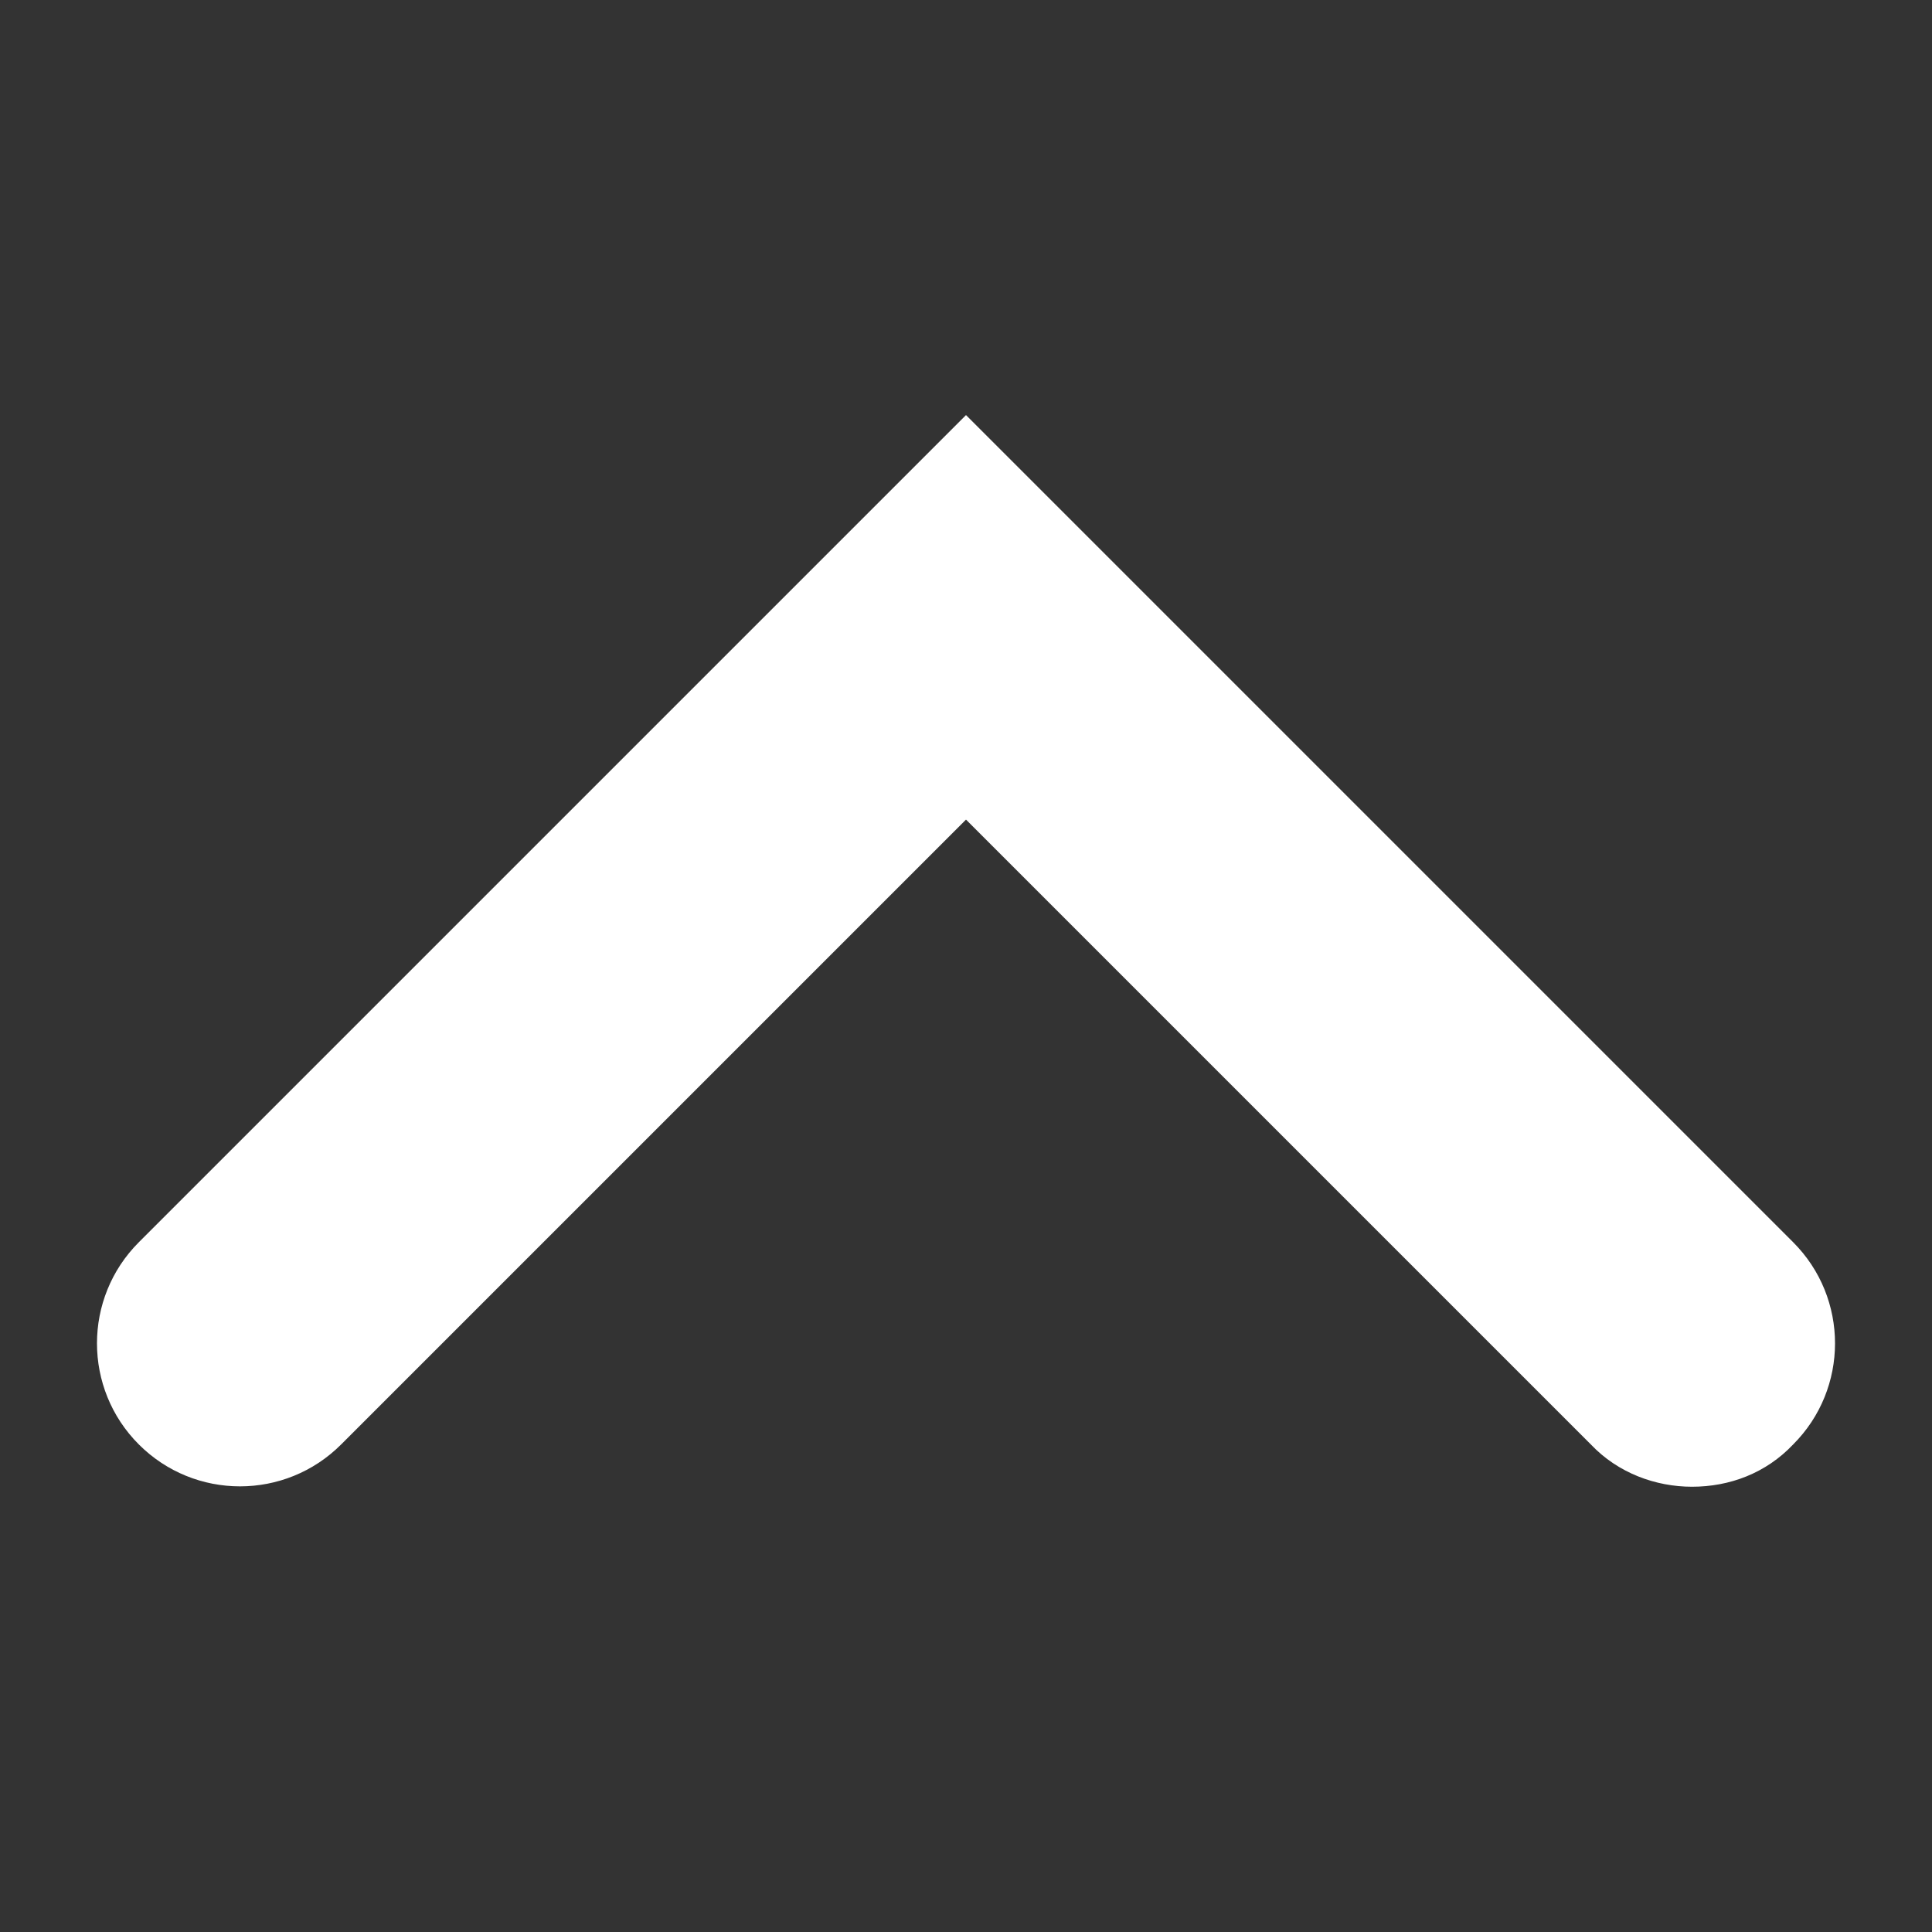 <?xml version="1.0" encoding="utf-8"?>
<!-- Generator: Adobe Illustrator 23.0.2, SVG Export Plug-In . SVG Version: 6.00 Build 0)  -->
<svg version="1.1" id="Layer_1" xmlns="http://www.w3.org/2000/svg" xmlns:xlink="http://www.w3.org/1999/xlink" x="0px" y="0px"
	 viewBox="0 0 128 128" style="enable-background:new 0 0 128 128;" xml:space="preserve">
<rect x="0" y="0" width="128" height="128" fill="#333333" stroke="none"/>
<style type="text/css">
	.st0{opacity:0;fill:#FFFFFF;}
	.st1{fill:#FFFFFF;}
</style>
<g>
	<rect class="st0" width="128" height="128"/>
	<path class="st1" d="M112.1,98.5c-2.4,0-4.9-0.9-6.7-2.8L64,54.3L22.6,95.7c-3.7,3.7-9.7,3.7-13.4,0C5.5,92,5.5,86,9.2,82.3
		L64,27.5l54.8,54.8c3.7,3.7,3.7,9.7,0,13.4C117,97.6,114.6,98.5,112.1,98.5z"/>
</g>
</svg>
